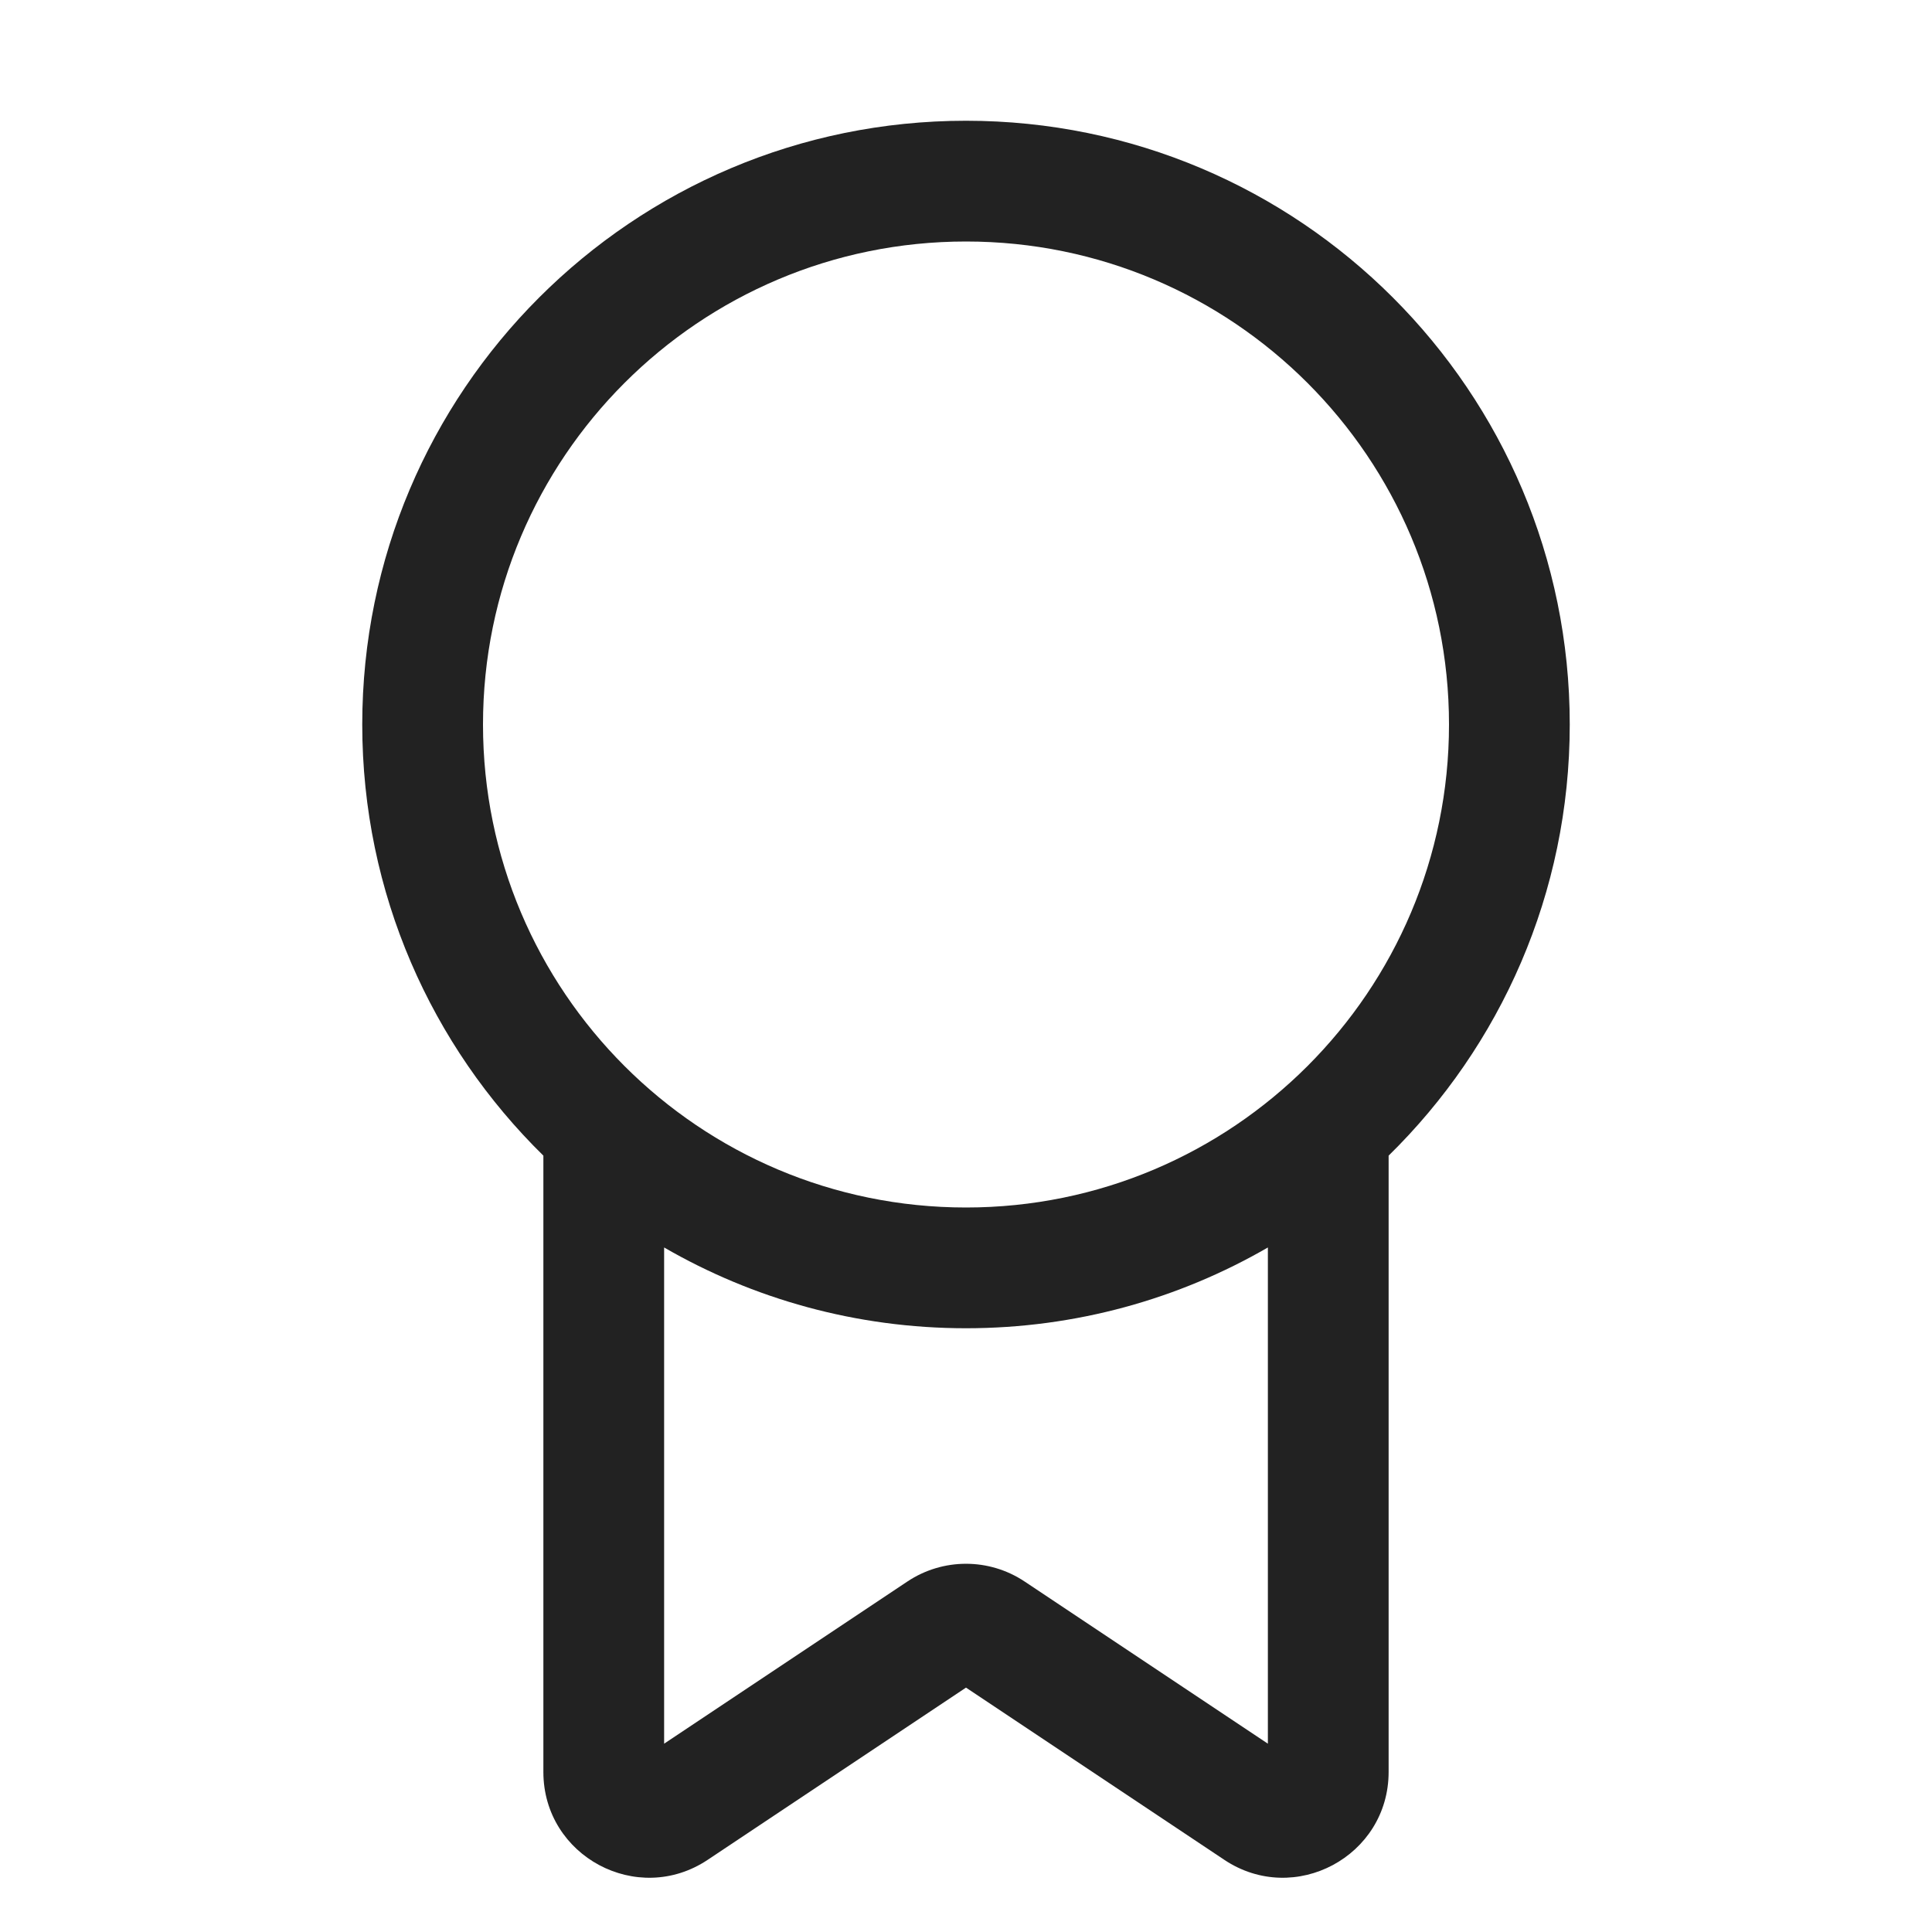 <svg width="32" height="32" viewBox="0 0 32 32" fill="none" xmlns="http://www.w3.org/2000/svg">
<path fill-rule="evenodd" clip-rule="evenodd" d="M16 2C10.477 2 6 6.477 6 12C6 14.797 7.149 17.326 9 19.141V29.349C9 30.746 10.558 31.58 11.721 30.805L16 27.952L20.279 30.805C21.442 31.58 23 30.746 23 29.349V19.141C24.851 17.326 26 14.797 26 12C26 6.477 21.523 2 16 2ZM8 12C8 7.582 11.582 4 16 4C20.418 4 24 7.582 24 12C24 16.418 20.418 20 16 20C11.582 20 8 16.418 8 12ZM21 20.662C19.529 21.513 17.821 22 16 22C14.179 22 12.471 21.513 11 20.662V28.881L15.029 26.195C15.617 25.803 16.383 25.803 16.971 26.195L21 28.881V20.662Z" fill="#222222"/>
</svg>
